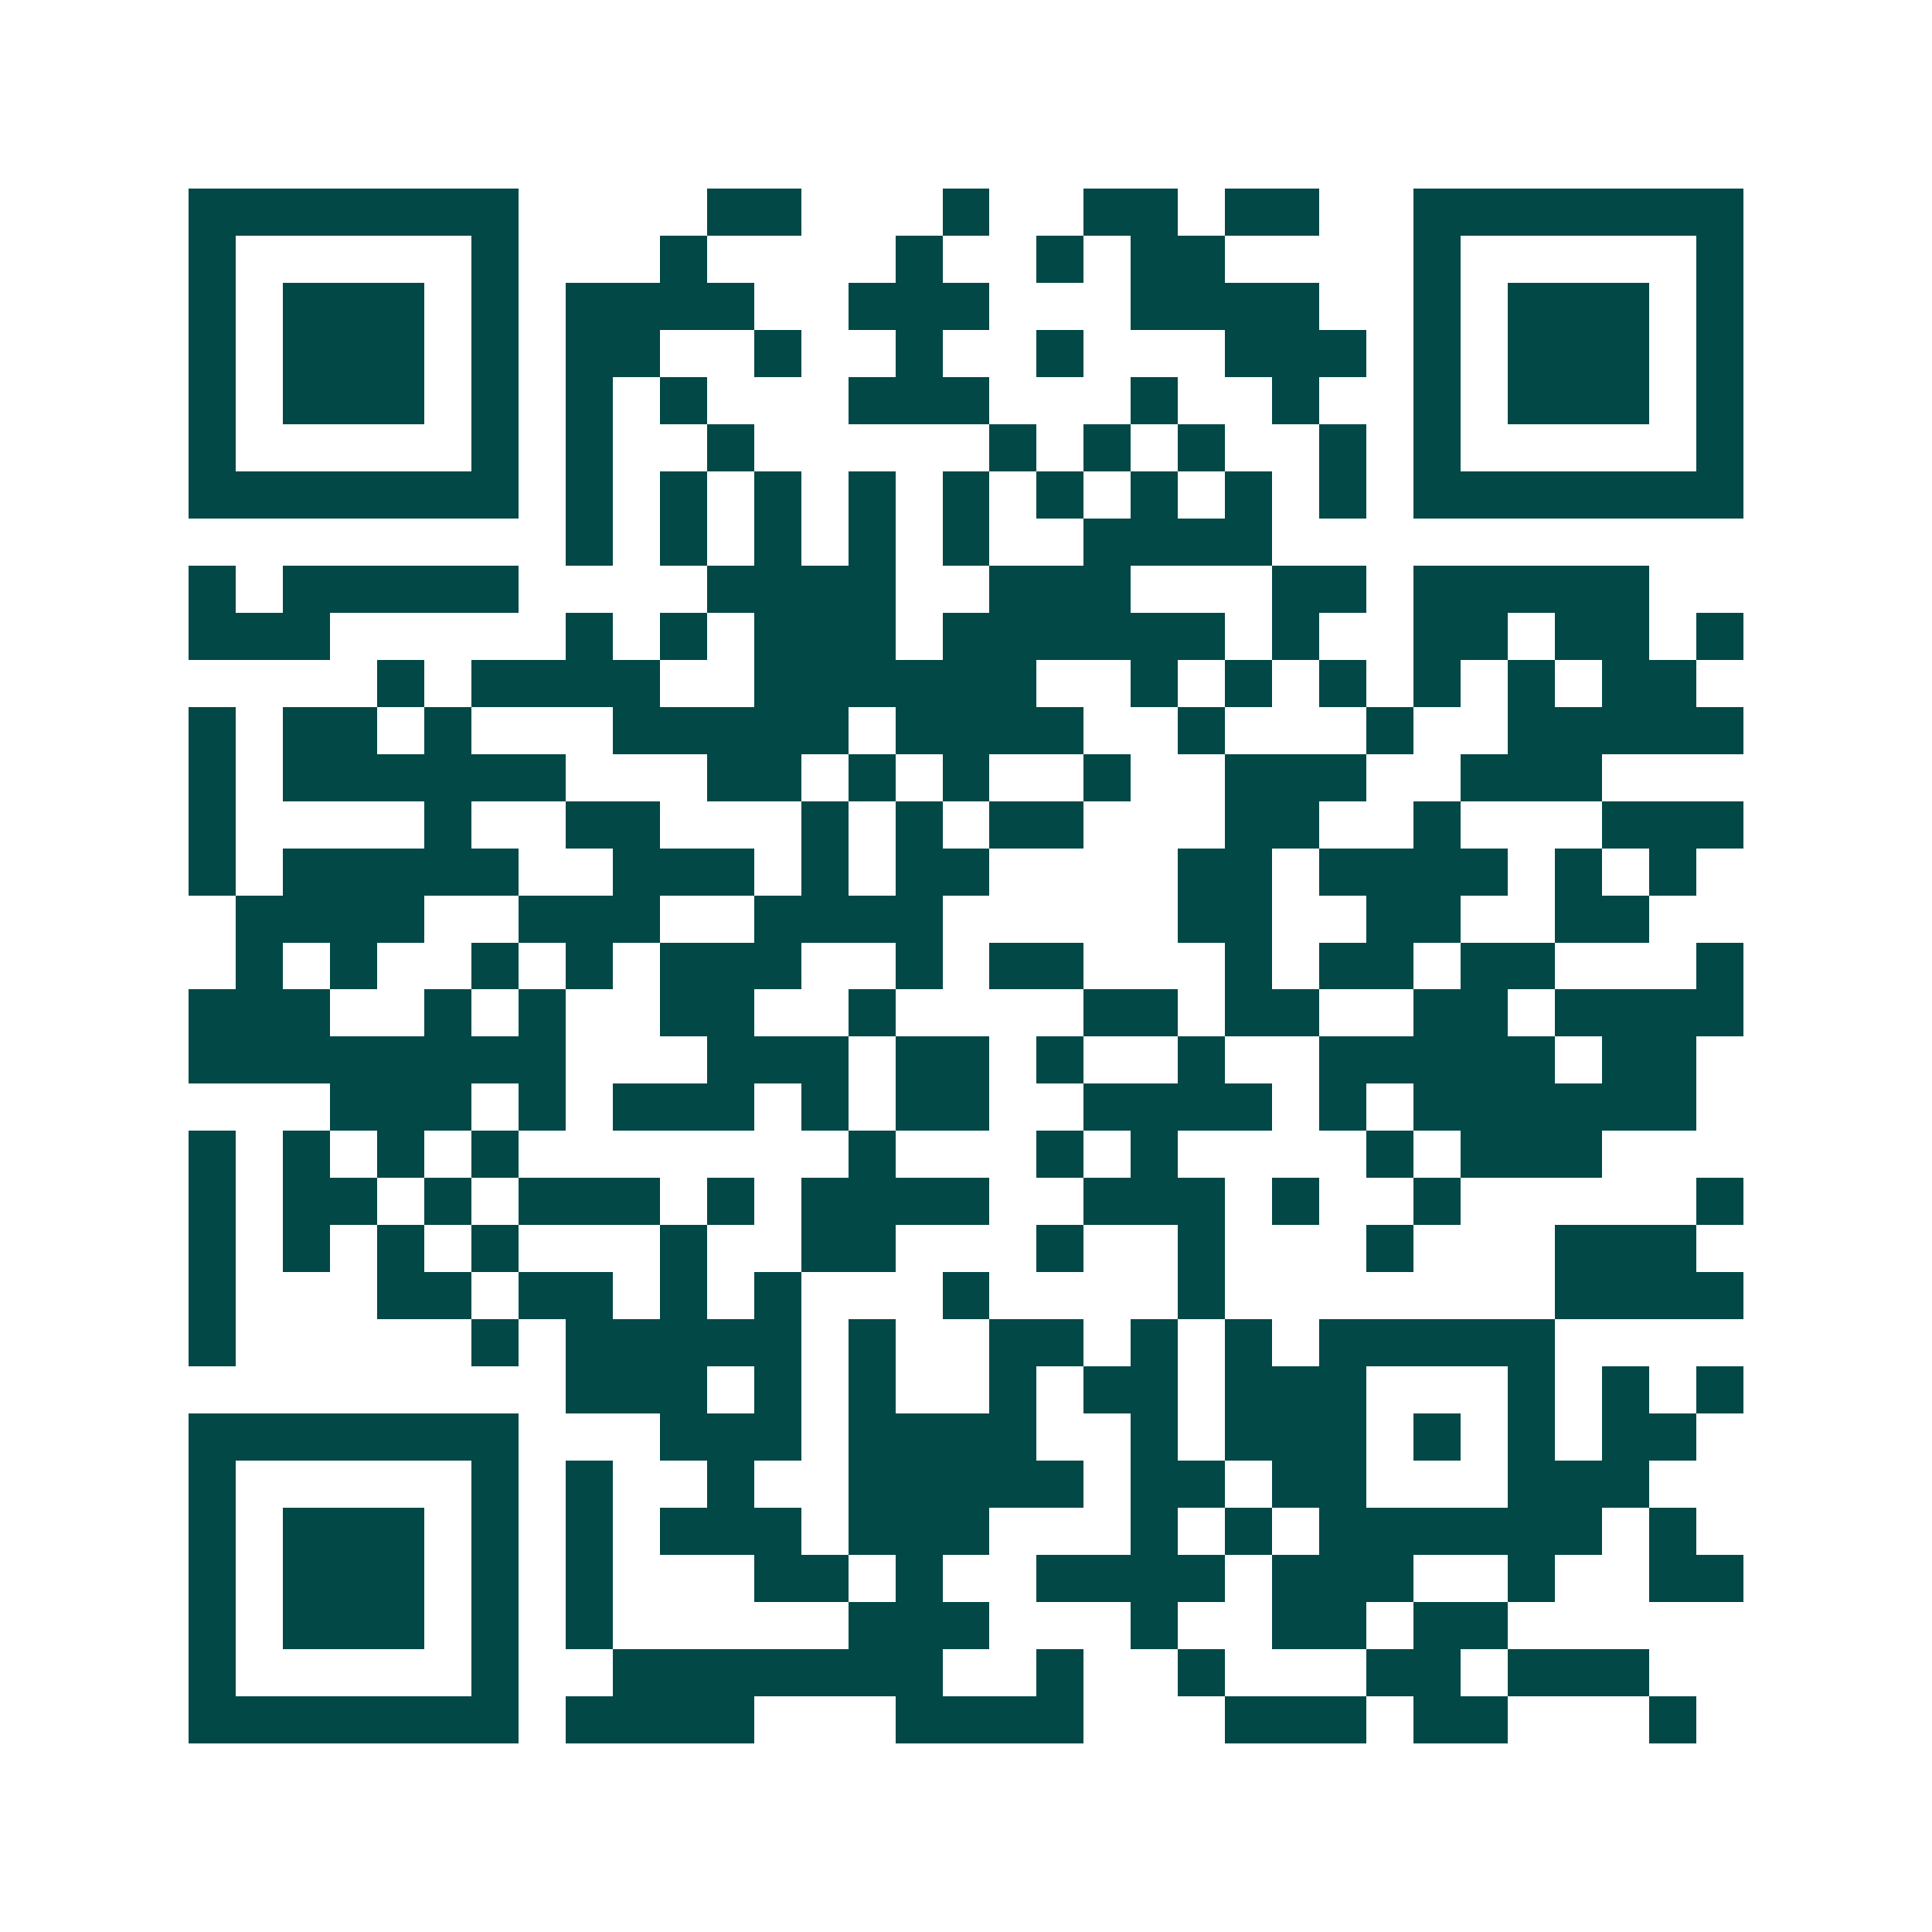 <svg xmlns="http://www.w3.org/2000/svg" width="200" height="200" viewBox="0 0 41 41" shape-rendering="crispEdges"><path fill="#ffffff" d="M0 0h41v41H0z"/><path stroke="#014847" d="M4 4.5h7m4 0h2m3 0h1m2 0h2m1 0h2m2 0h7M4 5.5h1m5 0h1m3 0h1m4 0h1m2 0h1m1 0h2m4 0h1m5 0h1M4 6.5h1m1 0h3m1 0h1m1 0h4m2 0h3m3 0h4m2 0h1m1 0h3m1 0h1M4 7.5h1m1 0h3m1 0h1m1 0h2m2 0h1m2 0h1m2 0h1m3 0h3m1 0h1m1 0h3m1 0h1M4 8.5h1m1 0h3m1 0h1m1 0h1m1 0h1m3 0h3m3 0h1m2 0h1m2 0h1m1 0h3m1 0h1M4 9.5h1m5 0h1m1 0h1m2 0h1m5 0h1m1 0h1m1 0h1m2 0h1m1 0h1m5 0h1M4 10.5h7m1 0h1m1 0h1m1 0h1m1 0h1m1 0h1m1 0h1m1 0h1m1 0h1m1 0h1m1 0h7M12 11.5h1m1 0h1m1 0h1m1 0h1m1 0h1m2 0h4M4 12.5h1m1 0h5m4 0h4m2 0h3m3 0h2m1 0h5M4 13.5h3m5 0h1m1 0h1m1 0h3m1 0h6m1 0h1m2 0h2m1 0h2m1 0h1M8 14.5h1m1 0h4m2 0h6m2 0h1m1 0h1m1 0h1m1 0h1m1 0h1m1 0h2M4 15.5h1m1 0h2m1 0h1m3 0h5m1 0h4m2 0h1m3 0h1m2 0h5M4 16.5h1m1 0h6m3 0h2m1 0h1m1 0h1m2 0h1m2 0h3m2 0h3M4 17.5h1m4 0h1m2 0h2m3 0h1m1 0h1m1 0h2m3 0h2m2 0h1m3 0h3M4 18.5h1m1 0h5m2 0h3m1 0h1m1 0h2m4 0h2m1 0h4m1 0h1m1 0h1M5 19.5h4m2 0h3m2 0h4m5 0h2m2 0h2m2 0h2M5 20.5h1m1 0h1m2 0h1m1 0h1m1 0h3m2 0h1m1 0h2m3 0h1m1 0h2m1 0h2m3 0h1M4 21.5h3m2 0h1m1 0h1m2 0h2m2 0h1m4 0h2m1 0h2m2 0h2m1 0h4M4 22.5h8m3 0h3m1 0h2m1 0h1m2 0h1m2 0h5m1 0h2M7 23.5h3m1 0h1m1 0h3m1 0h1m1 0h2m2 0h4m1 0h1m1 0h6M4 24.5h1m1 0h1m1 0h1m1 0h1m7 0h1m3 0h1m1 0h1m4 0h1m1 0h3M4 25.5h1m1 0h2m1 0h1m1 0h3m1 0h1m1 0h4m2 0h3m1 0h1m2 0h1m5 0h1M4 26.5h1m1 0h1m1 0h1m1 0h1m3 0h1m2 0h2m3 0h1m2 0h1m3 0h1m3 0h3M4 27.5h1m3 0h2m1 0h2m1 0h1m1 0h1m3 0h1m4 0h1m7 0h4M4 28.5h1m5 0h1m1 0h5m1 0h1m2 0h2m1 0h1m1 0h1m1 0h5M12 29.5h3m1 0h1m1 0h1m2 0h1m1 0h2m1 0h3m3 0h1m1 0h1m1 0h1M4 30.5h7m3 0h3m1 0h4m2 0h1m1 0h3m1 0h1m1 0h1m1 0h2M4 31.5h1m5 0h1m1 0h1m2 0h1m2 0h5m1 0h2m1 0h2m3 0h3M4 32.5h1m1 0h3m1 0h1m1 0h1m1 0h3m1 0h3m3 0h1m1 0h1m1 0h6m1 0h1M4 33.5h1m1 0h3m1 0h1m1 0h1m3 0h2m1 0h1m2 0h4m1 0h3m2 0h1m2 0h2M4 34.5h1m1 0h3m1 0h1m1 0h1m5 0h3m3 0h1m2 0h2m1 0h2M4 35.5h1m5 0h1m2 0h7m2 0h1m2 0h1m3 0h2m1 0h3M4 36.5h7m1 0h4m3 0h4m3 0h3m1 0h2m3 0h1"/></svg>
